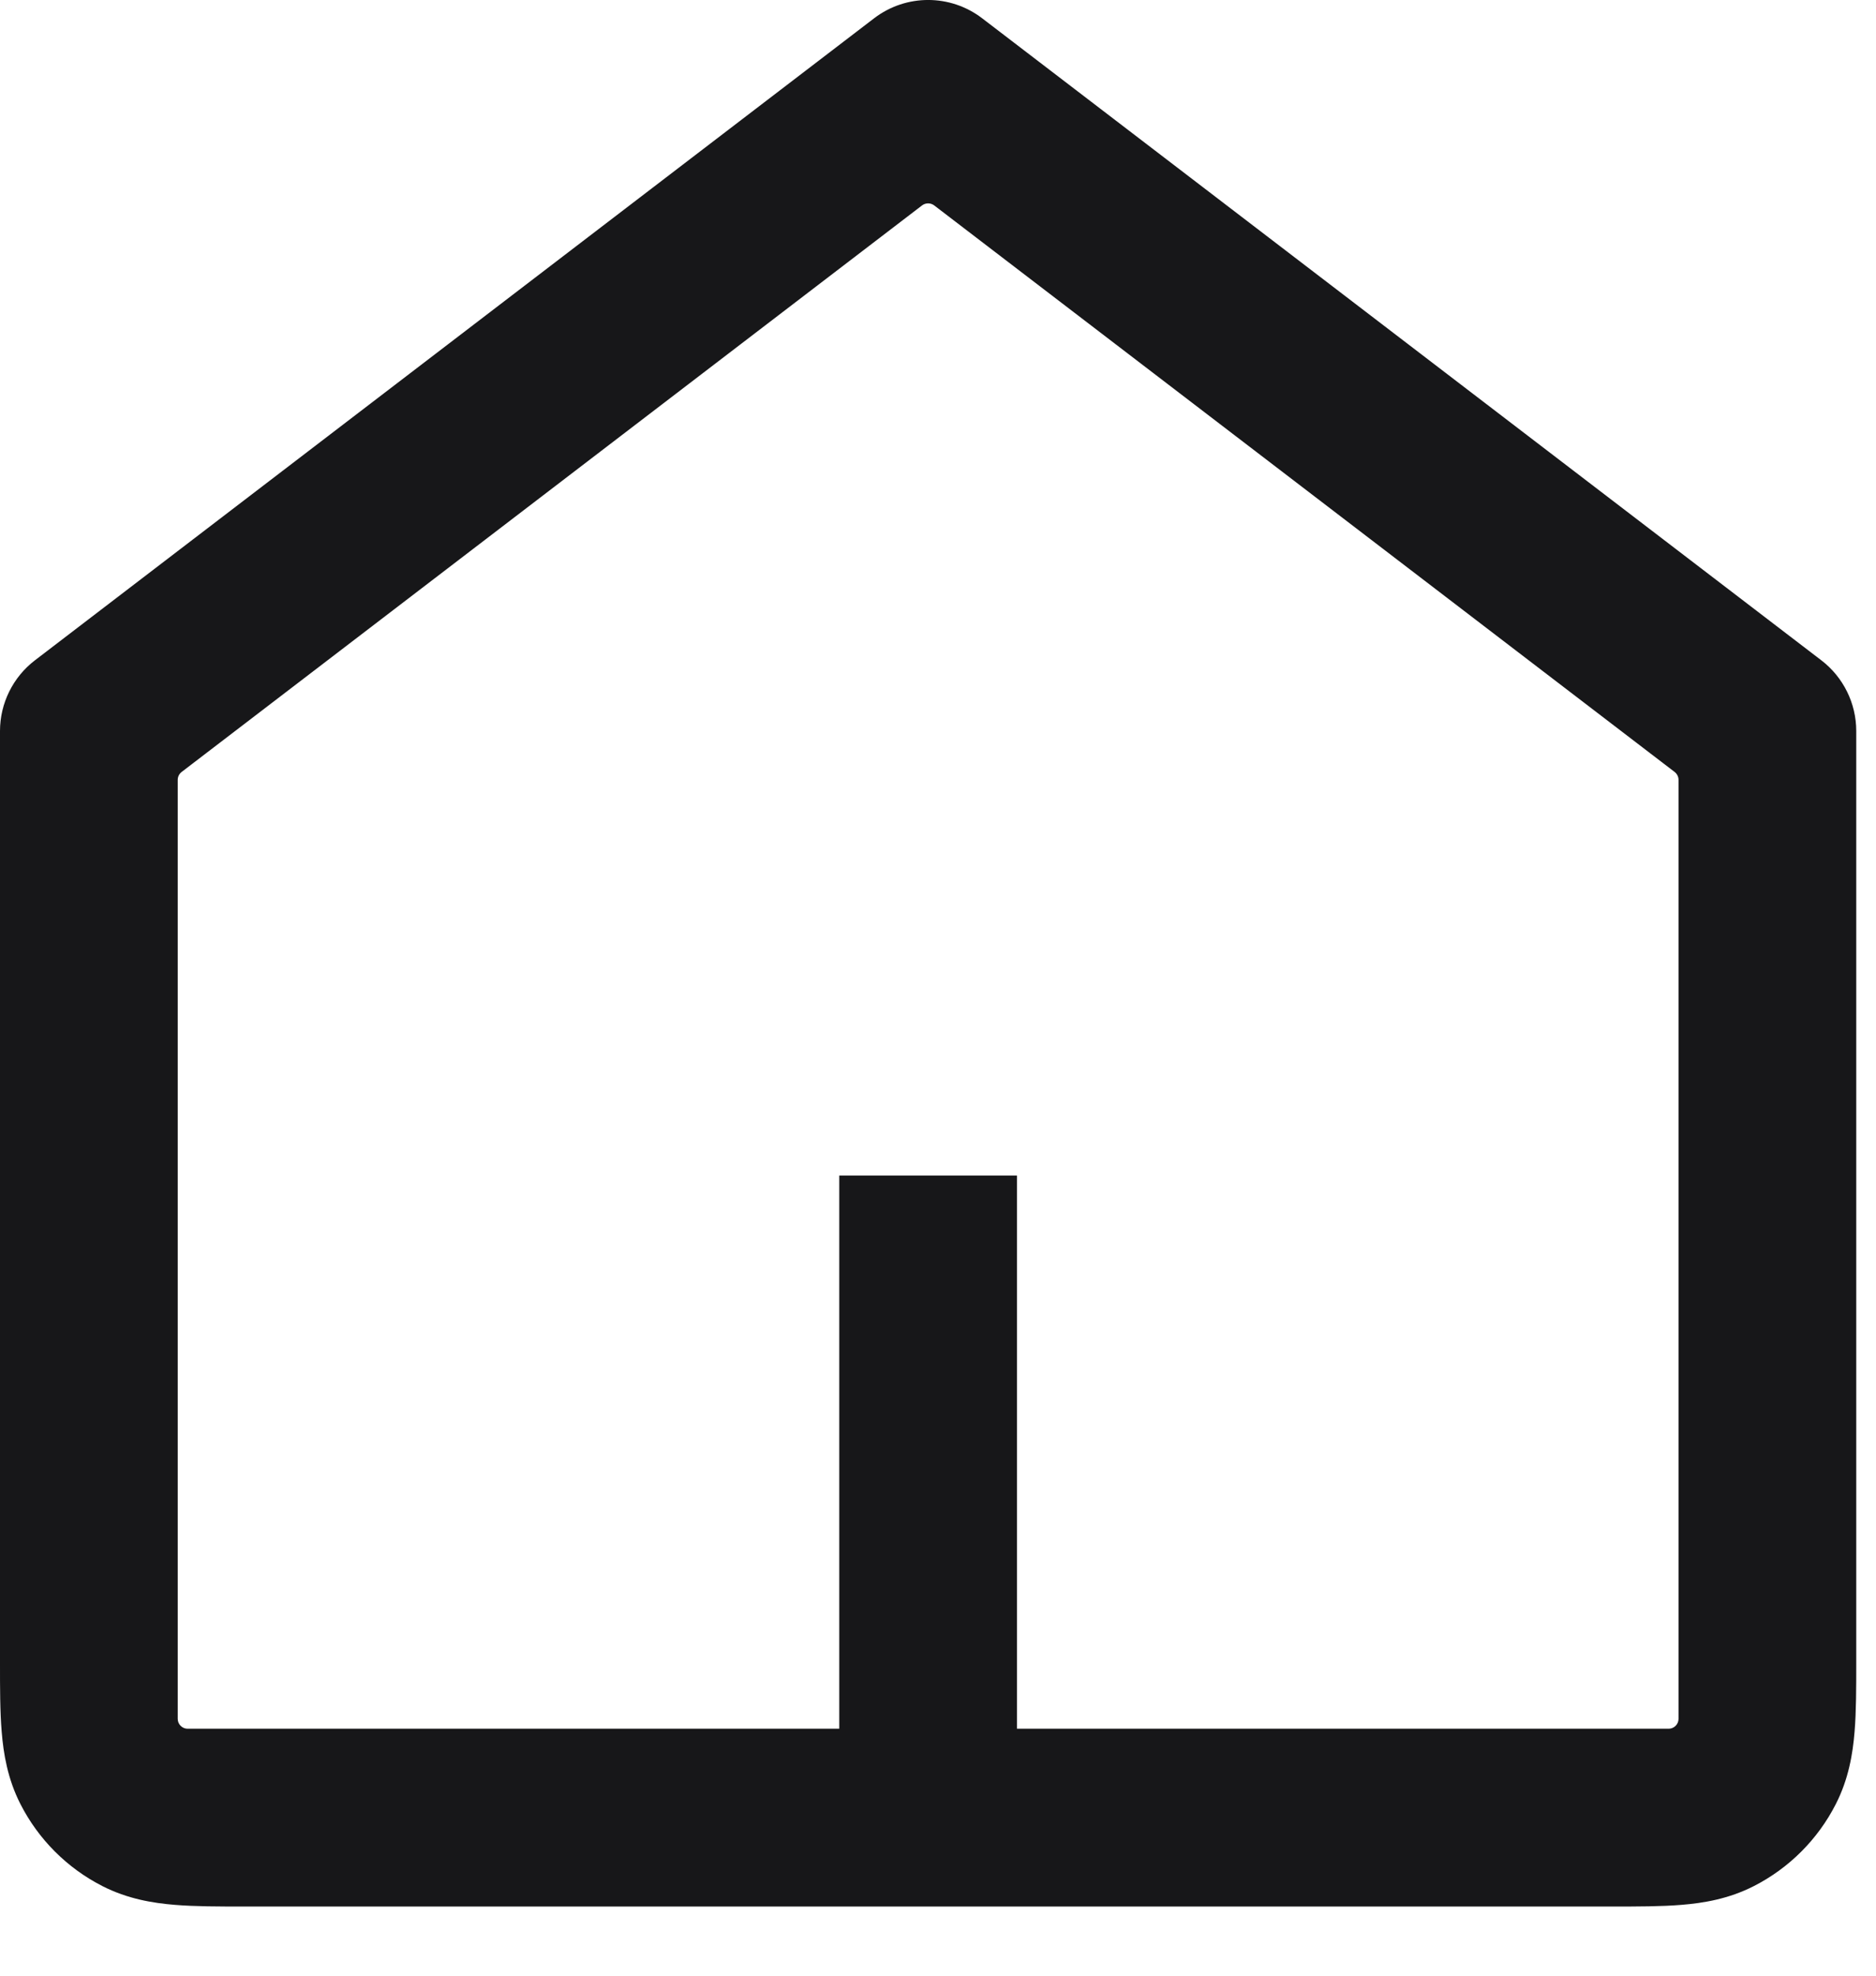 <svg width="19" height="20" viewBox="0 0 19 20" fill="none" xmlns="http://www.w3.org/2000/svg">
<path fill-rule="evenodd" clip-rule="evenodd" d="M9.947 0.185C9.624 -0.062 9.176 -0.062 8.853 0.185L0.353 6.685C0.131 6.855 3.86843e-06 7.12 3.86843e-06 7.4L1.96108e-06 16.83C-2.33113e-05 17.084 -4.72721e-05 17.326 0.017 17.53C0.035 17.753 0.077 18.008 0.207 18.263C0.389 18.62 0.68 18.911 1.037 19.093C1.292 19.223 1.548 19.265 1.77 19.283C1.974 19.3 2.216 19.3 2.47 19.3H16.33C16.584 19.3 16.826 19.3 17.03 19.283C17.253 19.265 17.508 19.223 17.763 19.093C18.12 18.911 18.411 18.62 18.593 18.263C18.723 18.008 18.765 17.753 18.783 17.53C18.8 17.326 18.8 17.084 18.8 16.83L18.8 7.4C18.8 7.12 18.669 6.855 18.447 6.685L9.947 0.185ZM9.339 2.079C9.375 2.052 9.425 2.052 9.461 2.079L16.961 7.815C16.985 7.834 17 7.863 17 7.894V17.4C17 17.455 16.955 17.5 16.9 17.5H10.3V11.9H8.5V17.5H1.9C1.845 17.5 1.8 17.455 1.8 17.4V7.894C1.8 7.863 1.815 7.834 1.839 7.815L9.339 2.079Z" fill="#171719"/>
</svg>
